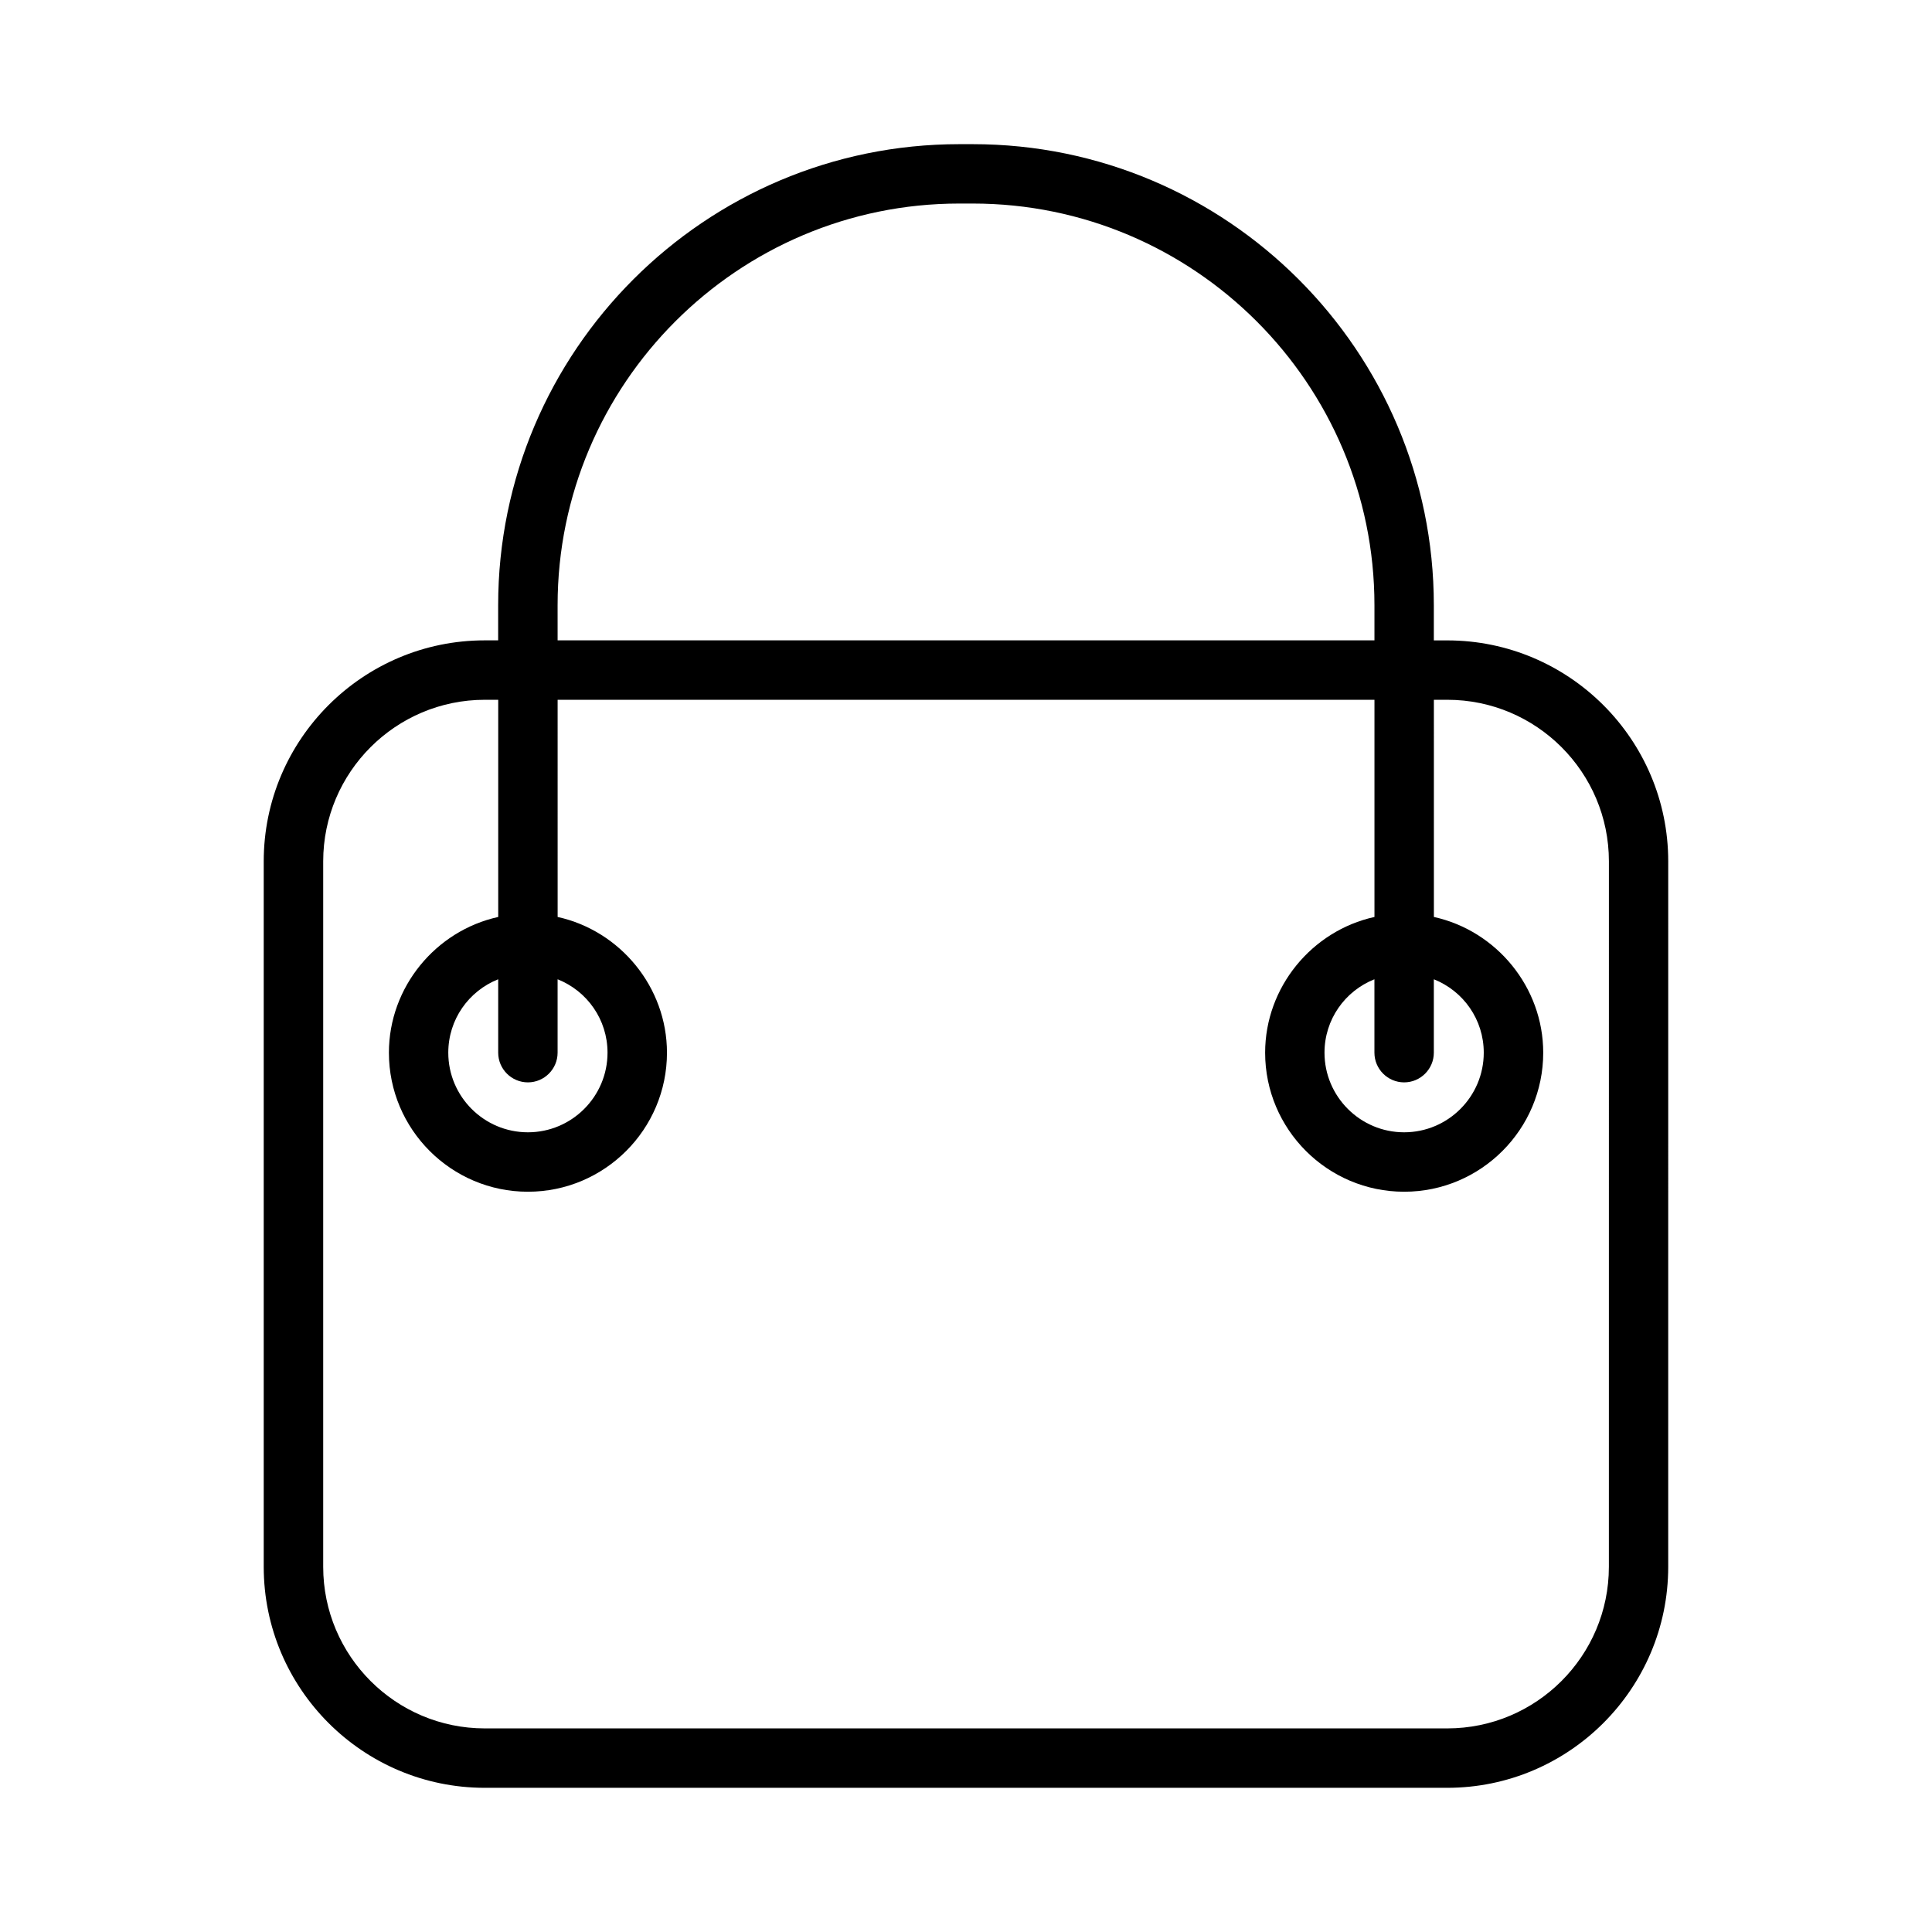 <?xml version="1.0" encoding="UTF-8"?>
<!-- Uploaded to: SVG Repo, www.svgrepo.com, Generator: SVG Repo Mixer Tools -->
<svg fill="#000000" width="800px" height="800px" version="1.1" viewBox="144 144 512 512" xmlns="http://www.w3.org/2000/svg">
 <path d="m527.54 313.71h-3.559v-9.305c0-67.383-54.809-122.2-122.19-122.2h-3.574c-67.379 0-122.2 54.816-122.2 122.19v9.305h-3.559c-32.297 0-58.566 26.273-58.566 58.562v186.96c0 32.285 26.273 58.566 58.566 58.566h255.07c32.293 0 58.566-26.281 58.566-58.566l0.004-186.95c0-32.293-26.277-58.562-58.57-58.562zm-11.43 117.13c4.34 0 7.871-3.539 7.871-7.871v-19.453c7.836 3.117 13.23 10.68 13.23 19.453 0 11.637-9.469 21.102-21.102 21.102-11.637 0-21.102-9.473-21.102-21.102 0-8.773 5.394-16.336 13.23-19.453v19.453c0 4.336 3.531 7.871 7.871 7.871zm-224.34-126.45c0-58.695 47.758-106.45 106.45-106.45h3.574c58.699 0 106.45 47.758 106.45 106.45v9.305h-216.47zm-7.871 126.45c4.34 0 7.871-3.539 7.871-7.871v-19.453c7.836 3.117 13.23 10.68 13.23 19.453 0 11.637-9.469 21.102-21.102 21.102-11.637 0-21.098-9.473-21.098-21.102 0-8.773 5.391-16.336 13.227-19.453v19.453c0 4.336 3.531 7.871 7.871 7.871zm286.47 128.38c0 23.617-19.207 42.824-42.824 42.824h-255.07c-23.617 0-42.824-19.207-42.824-42.824v-186.95c0-23.609 19.215-42.82 42.824-42.82h3.559v57.555c-16.582 3.652-28.969 18.605-28.969 35.969 0 20.316 16.527 36.848 36.84 36.848 20.32 0 36.848-16.531 36.848-36.848 0-17.367-12.387-32.316-28.973-35.969l-0.004-57.555h216.47v57.555c-16.582 3.652-28.973 18.605-28.973 35.969 0 20.316 16.527 36.848 36.848 36.848 20.32 0 36.848-16.531 36.848-36.848 0-17.367-12.387-32.312-28.973-35.969l-0.004-57.555h3.559c23.617 0 42.824 19.207 42.824 42.82z"/>
</svg>